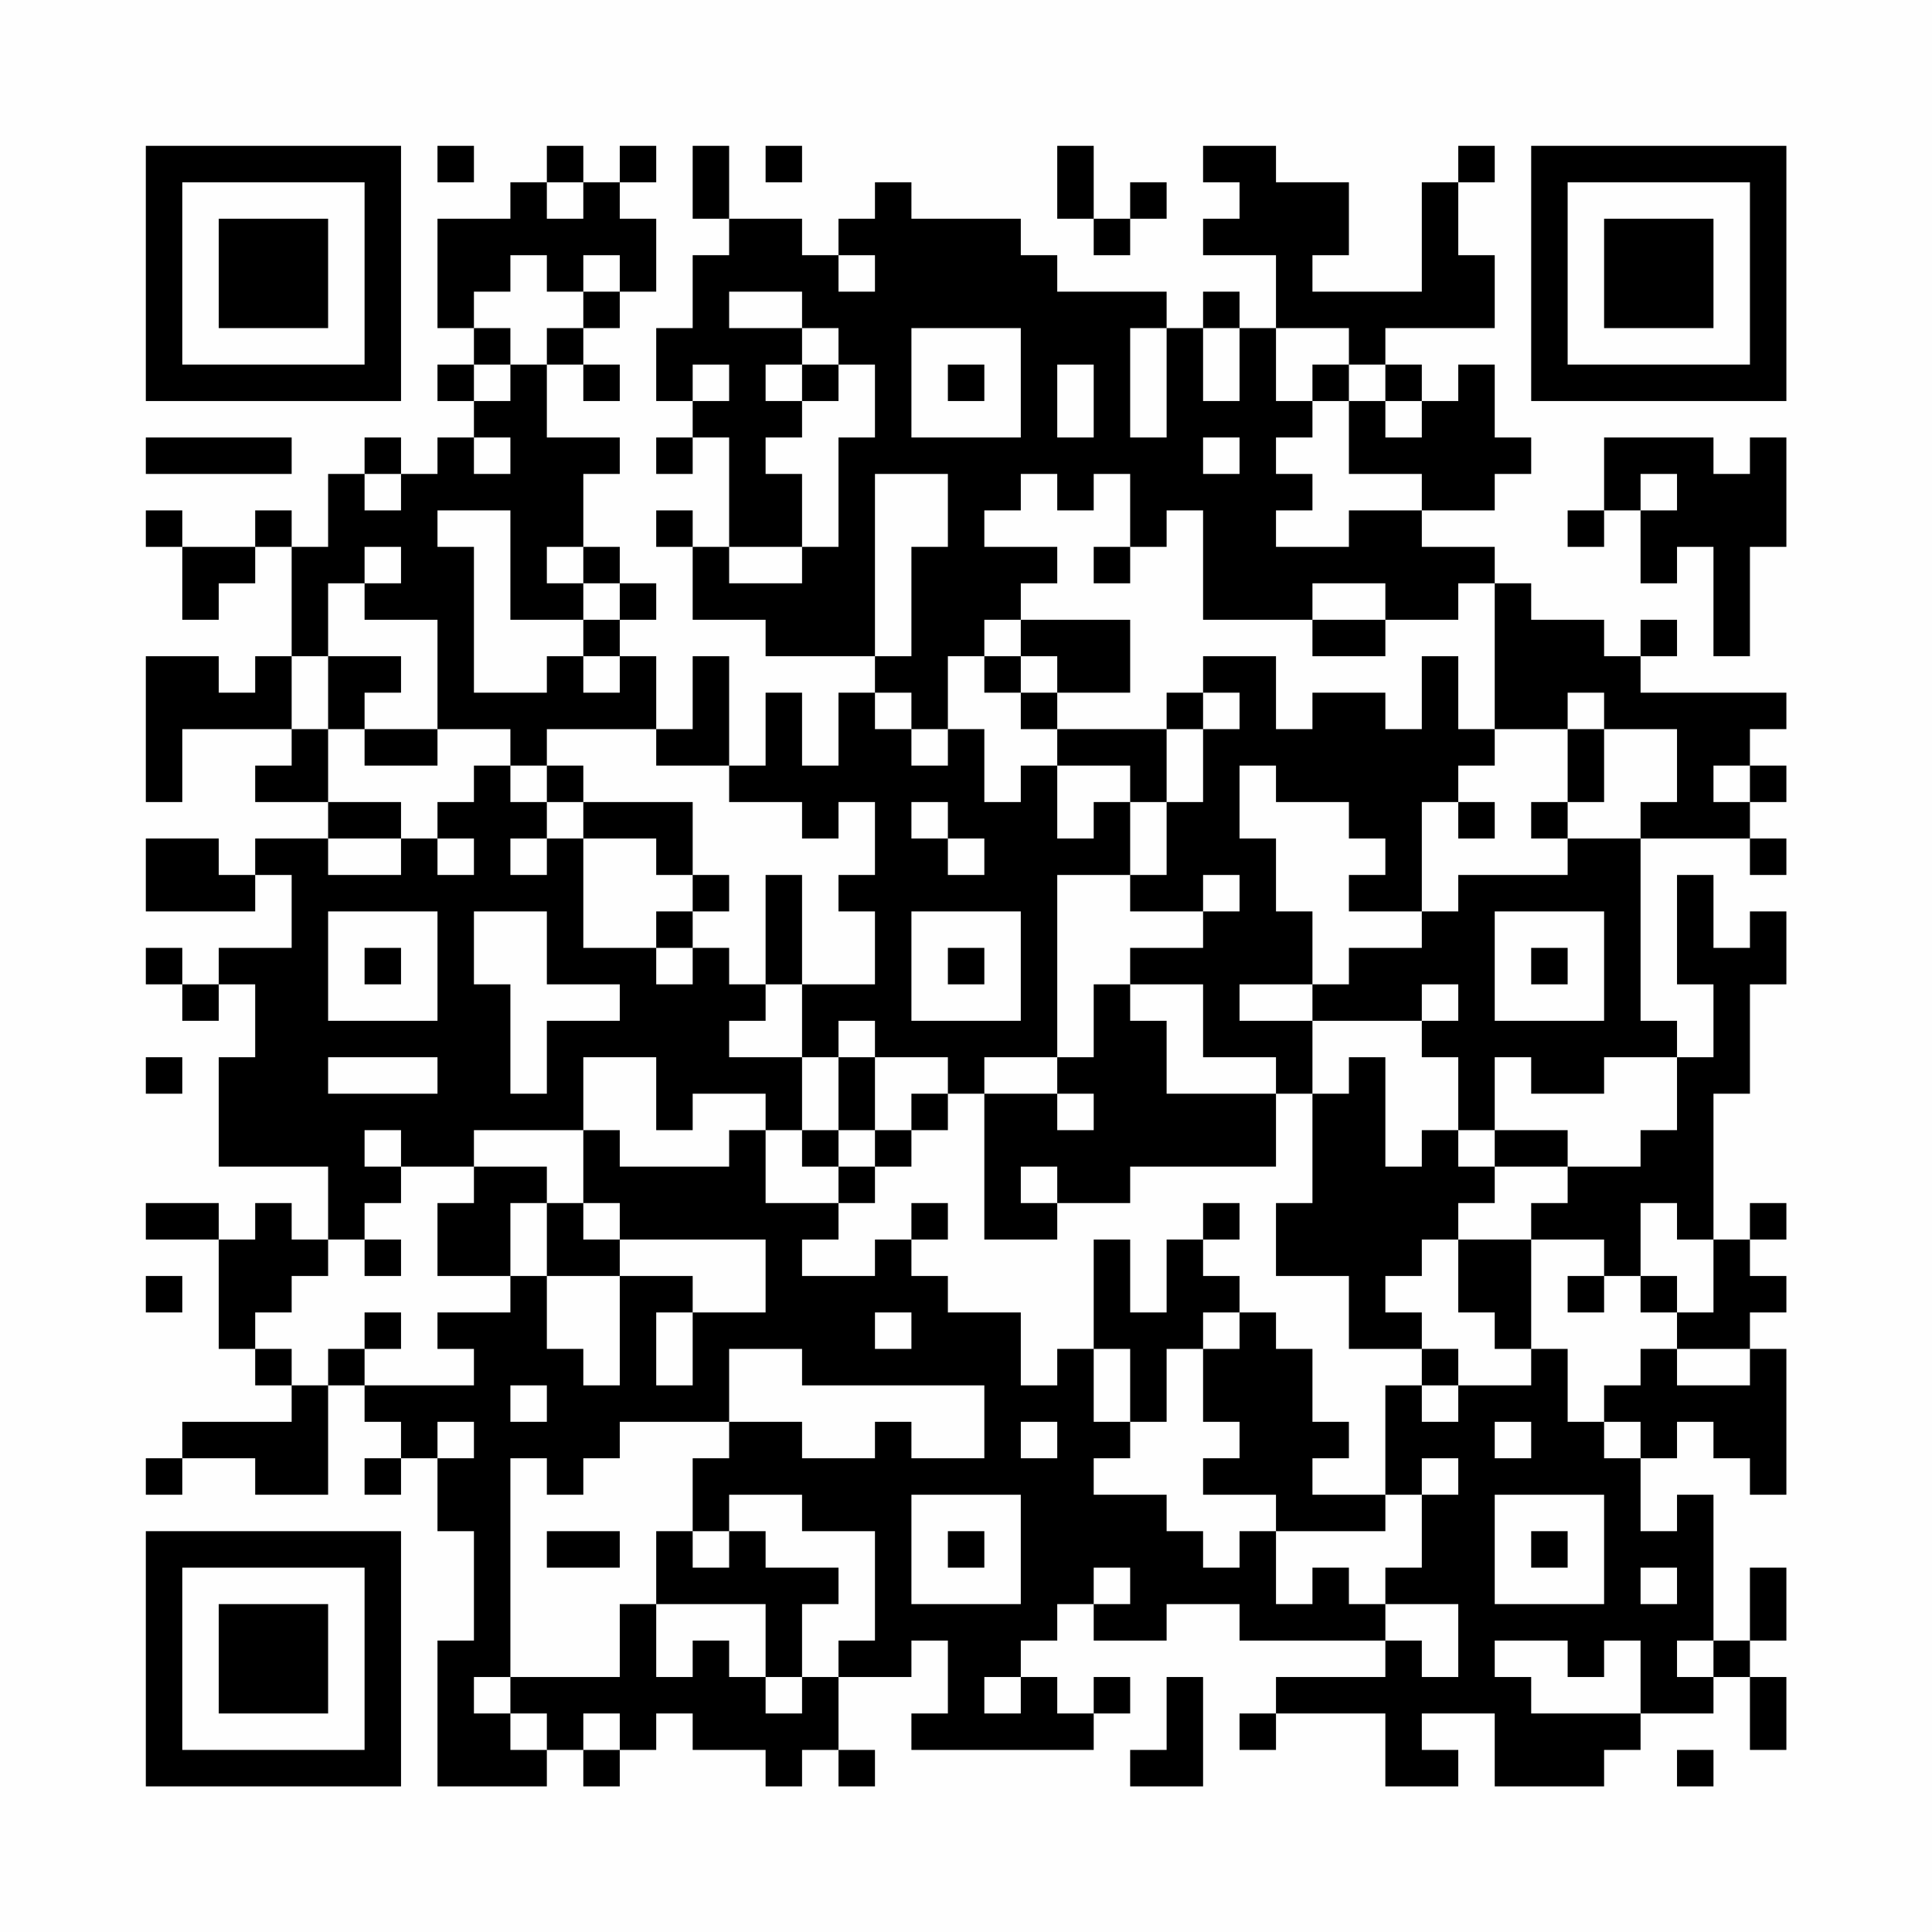 <?xml version="1.0" encoding="UTF-8"?>
<svg xmlns="http://www.w3.org/2000/svg" version="1.1" width="200" height="200" viewBox="0 0 200 200"><rect x="0" y="0" width="200" height="200" fill="#fefefe"/><g transform="scale(3.774)"><g transform="translate(4,4)"><path fill-rule="evenodd" d="M8 0L8 1L9 1L9 0ZM11 0L11 1L10 1L10 2L8 2L8 5L9 5L9 6L8 6L8 7L9 7L9 8L8 8L8 9L7 9L7 8L6 8L6 9L5 9L5 11L4 11L4 10L3 10L3 11L1 11L1 10L0 10L0 11L1 11L1 13L2 13L2 12L3 12L3 11L4 11L4 14L3 14L3 15L2 15L2 14L0 14L0 18L1 18L1 16L4 16L4 17L3 17L3 18L5 18L5 19L3 19L3 20L2 20L2 19L0 19L0 21L3 21L3 20L4 20L4 22L2 22L2 23L1 23L1 22L0 22L0 23L1 23L1 24L2 24L2 23L3 23L3 25L2 25L2 28L5 28L5 30L4 30L4 29L3 29L3 30L2 30L2 29L0 29L0 30L2 30L2 33L3 33L3 34L4 34L4 35L1 35L1 36L0 36L0 37L1 37L1 36L3 36L3 37L5 37L5 34L6 34L6 35L7 35L7 36L6 36L6 37L7 37L7 36L8 36L8 38L9 38L9 41L8 41L8 45L11 45L11 44L12 44L12 45L13 45L13 44L14 44L14 43L15 43L15 44L17 44L17 45L18 45L18 44L19 44L19 45L20 45L20 44L19 44L19 42L21 42L21 41L22 41L22 43L21 43L21 44L26 44L26 43L27 43L27 42L26 42L26 43L25 43L25 42L24 42L24 41L25 41L25 40L26 40L26 41L28 41L28 40L30 40L30 41L34 41L34 42L31 42L31 43L30 43L30 44L31 44L31 43L34 43L34 45L36 45L36 44L35 44L35 43L37 43L37 45L40 45L40 44L41 44L41 43L43 43L43 42L44 42L44 44L45 44L45 42L44 42L44 41L45 41L45 39L44 39L44 41L43 41L43 37L42 37L42 38L41 38L41 36L42 36L42 35L43 35L43 36L44 36L44 37L45 37L45 33L44 33L44 32L45 32L45 31L44 31L44 30L45 30L45 29L44 29L44 30L43 30L43 26L44 26L44 23L45 23L45 21L44 21L44 22L43 22L43 20L42 20L42 23L43 23L43 25L42 25L42 24L41 24L41 19L44 19L44 20L45 20L45 19L44 19L44 18L45 18L45 17L44 17L44 16L45 16L45 15L41 15L41 14L42 14L42 13L41 13L41 14L40 14L40 13L38 13L38 12L37 12L37 11L35 11L35 10L37 10L37 9L38 9L38 8L37 8L37 6L36 6L36 7L35 7L35 6L34 6L34 5L37 5L37 3L36 3L36 1L37 1L37 0L36 0L36 1L35 1L35 4L32 4L32 3L33 3L33 1L31 1L31 0L29 0L29 1L30 1L30 2L29 2L29 3L31 3L31 5L30 5L30 4L29 4L29 5L28 5L28 4L25 4L25 3L24 3L24 2L21 2L21 1L20 1L20 2L19 2L19 3L18 3L18 2L16 2L16 0L15 0L15 2L16 2L16 3L15 3L15 5L14 5L14 7L15 7L15 8L14 8L14 9L15 9L15 8L16 8L16 11L15 11L15 10L14 10L14 11L15 11L15 13L17 13L17 14L20 14L20 15L19 15L19 17L18 17L18 15L17 15L17 17L16 17L16 14L15 14L15 16L14 16L14 14L13 14L13 13L14 13L14 12L13 12L13 11L12 11L12 9L13 9L13 8L11 8L11 6L12 6L12 7L13 7L13 6L12 6L12 5L13 5L13 4L14 4L14 2L13 2L13 1L14 1L14 0L13 0L13 1L12 1L12 0ZM17 0L17 1L18 1L18 0ZM25 0L25 2L26 2L26 3L27 3L27 2L28 2L28 1L27 1L27 2L26 2L26 0ZM11 1L11 2L12 2L12 1ZM10 3L10 4L9 4L9 5L10 5L10 6L9 6L9 7L10 7L10 6L11 6L11 5L12 5L12 4L13 4L13 3L12 3L12 4L11 4L11 3ZM19 3L19 4L20 4L20 3ZM16 4L16 5L18 5L18 6L17 6L17 7L18 7L18 8L17 8L17 9L18 9L18 11L16 11L16 12L18 12L18 11L19 11L19 8L20 8L20 6L19 6L19 5L18 5L18 4ZM21 5L21 8L24 8L24 5ZM27 5L27 8L28 8L28 5ZM29 5L29 7L30 7L30 5ZM31 5L31 7L32 7L32 8L31 8L31 9L32 9L32 10L31 10L31 11L33 11L33 10L35 10L35 9L33 9L33 7L34 7L34 8L35 8L35 7L34 7L34 6L33 6L33 5ZM15 6L15 7L16 7L16 6ZM18 6L18 7L19 7L19 6ZM22 6L22 7L23 7L23 6ZM25 6L25 8L26 8L26 6ZM32 6L32 7L33 7L33 6ZM0 8L0 9L4 9L4 8ZM9 8L9 9L10 9L10 8ZM29 8L29 9L30 9L30 8ZM40 8L40 10L39 10L39 11L40 11L40 10L41 10L41 12L42 12L42 11L43 11L43 14L44 14L44 11L45 11L45 8L44 8L44 9L43 9L43 8ZM6 9L6 10L7 10L7 9ZM20 9L20 14L21 14L21 11L22 11L22 9ZM24 9L24 10L23 10L23 11L25 11L25 12L24 12L24 13L23 13L23 14L22 14L22 16L21 16L21 15L20 15L20 16L21 16L21 17L22 17L22 16L23 16L23 18L24 18L24 17L25 17L25 19L26 19L26 18L27 18L27 20L25 20L25 25L23 25L23 26L22 26L22 25L20 25L20 24L19 24L19 25L18 25L18 23L20 23L20 21L19 21L19 20L20 20L20 18L19 18L19 19L18 19L18 18L16 18L16 17L14 17L14 16L11 16L11 17L10 17L10 16L8 16L8 13L6 13L6 12L7 12L7 11L6 11L6 12L5 12L5 14L4 14L4 16L5 16L5 18L7 18L7 19L5 19L5 20L7 20L7 19L8 19L8 20L9 20L9 19L8 19L8 18L9 18L9 17L10 17L10 18L11 18L11 19L10 19L10 20L11 20L11 19L12 19L12 22L14 22L14 23L15 23L15 22L16 22L16 23L17 23L17 24L16 24L16 25L18 25L18 27L17 27L17 26L15 26L15 27L14 27L14 25L12 25L12 27L9 27L9 28L7 28L7 27L6 27L6 28L7 28L7 29L6 29L6 30L5 30L5 31L4 31L4 32L3 32L3 33L4 33L4 34L5 34L5 33L6 33L6 34L9 34L9 33L8 33L8 32L10 32L10 31L11 31L11 33L12 33L12 34L13 34L13 31L15 31L15 32L14 32L14 34L15 34L15 32L17 32L17 30L13 30L13 29L12 29L12 27L13 27L13 28L16 28L16 27L17 27L17 29L19 29L19 30L18 30L18 31L20 31L20 30L21 30L21 31L22 31L22 32L24 32L24 34L25 34L25 33L26 33L26 35L27 35L27 36L26 36L26 37L28 37L28 38L29 38L29 39L30 39L30 38L31 38L31 40L32 40L32 39L33 39L33 40L34 40L34 41L35 41L35 42L36 42L36 40L34 40L34 39L35 39L35 37L36 37L36 36L35 36L35 37L34 37L34 34L35 34L35 35L36 35L36 34L38 34L38 33L39 33L39 35L40 35L40 36L41 36L41 35L40 35L40 34L41 34L41 33L42 33L42 34L44 34L44 33L42 33L42 32L43 32L43 30L42 30L42 29L41 29L41 31L40 31L40 30L38 30L38 29L39 29L39 28L41 28L41 27L42 27L42 25L40 25L40 26L38 26L38 25L37 25L37 27L36 27L36 25L35 25L35 24L36 24L36 23L35 23L35 24L32 24L32 23L33 23L33 22L35 22L35 21L36 21L36 20L39 20L39 19L41 19L41 18L42 18L42 16L40 16L40 15L39 15L39 16L37 16L37 12L36 12L36 13L34 13L34 12L32 12L32 13L29 13L29 10L28 10L28 11L27 11L27 9L26 9L26 10L25 10L25 9ZM41 9L41 10L42 10L42 9ZM8 10L8 11L9 11L9 15L11 15L11 14L12 14L12 15L13 15L13 14L12 14L12 13L13 13L13 12L12 12L12 11L11 11L11 12L12 12L12 13L10 13L10 10ZM26 11L26 12L27 12L27 11ZM24 13L24 14L23 14L23 15L24 15L24 16L25 16L25 17L27 17L27 18L28 18L28 20L27 20L27 21L29 21L29 22L27 22L27 23L26 23L26 25L25 25L25 26L23 26L23 30L25 30L25 29L27 29L27 28L31 28L31 26L32 26L32 29L31 29L31 31L33 31L33 33L35 33L35 34L36 34L36 33L35 33L35 32L34 32L34 31L35 31L35 30L36 30L36 32L37 32L37 33L38 33L38 30L36 30L36 29L37 29L37 28L39 28L39 27L37 27L37 28L36 28L36 27L35 27L35 28L34 28L34 25L33 25L33 26L32 26L32 24L30 24L30 23L32 23L32 21L31 21L31 19L30 19L30 17L31 17L31 18L33 18L33 19L34 19L34 20L33 20L33 21L35 21L35 18L36 18L36 19L37 19L37 18L36 18L36 17L37 17L37 16L36 16L36 14L35 14L35 16L34 16L34 15L32 15L32 16L31 16L31 14L29 14L29 15L28 15L28 16L25 16L25 15L27 15L27 13ZM32 13L32 14L34 14L34 13ZM5 14L5 16L6 16L6 17L8 17L8 16L6 16L6 15L7 15L7 14ZM24 14L24 15L25 15L25 14ZM29 15L29 16L28 16L28 18L29 18L29 16L30 16L30 15ZM39 16L39 18L38 18L38 19L39 19L39 18L40 18L40 16ZM11 17L11 18L12 18L12 19L14 19L14 20L15 20L15 21L14 21L14 22L15 22L15 21L16 21L16 20L15 20L15 18L12 18L12 17ZM43 17L43 18L44 18L44 17ZM21 18L21 19L22 19L22 20L23 20L23 19L22 19L22 18ZM17 20L17 23L18 23L18 20ZM29 20L29 21L30 21L30 20ZM5 21L5 24L8 24L8 21ZM9 21L9 23L10 23L10 26L11 26L11 24L13 24L13 23L11 23L11 21ZM21 21L21 24L24 24L24 21ZM37 21L37 24L40 24L40 21ZM6 22L6 23L7 23L7 22ZM22 22L22 23L23 23L23 22ZM38 22L38 23L39 23L39 22ZM27 23L27 24L28 24L28 26L31 26L31 25L29 25L29 23ZM0 25L0 26L1 26L1 25ZM5 25L5 26L8 26L8 25ZM19 25L19 27L18 27L18 28L19 28L19 29L20 29L20 28L21 28L21 27L22 27L22 26L21 26L21 27L20 27L20 25ZM25 26L25 27L26 27L26 26ZM19 27L19 28L20 28L20 27ZM9 28L9 29L8 29L8 31L10 31L10 29L11 29L11 31L13 31L13 30L12 30L12 29L11 29L11 28ZM24 28L24 29L25 29L25 28ZM21 29L21 30L22 30L22 29ZM29 29L29 30L28 30L28 32L27 32L27 30L26 30L26 33L27 33L27 35L28 35L28 33L29 33L29 35L30 35L30 36L29 36L29 37L31 37L31 38L34 38L34 37L32 37L32 36L33 36L33 35L32 35L32 33L31 33L31 32L30 32L30 31L29 31L29 30L30 30L30 29ZM6 30L6 31L7 31L7 30ZM0 31L0 32L1 32L1 31ZM39 31L39 32L40 32L40 31ZM41 31L41 32L42 32L42 31ZM6 32L6 33L7 33L7 32ZM20 32L20 33L21 33L21 32ZM29 32L29 33L30 33L30 32ZM16 33L16 35L13 35L13 36L12 36L12 37L11 37L11 36L10 36L10 42L9 42L9 43L10 43L10 44L11 44L11 43L10 43L10 42L13 42L13 40L14 40L14 42L15 42L15 41L16 41L16 42L17 42L17 43L18 43L18 42L19 42L19 41L20 41L20 38L18 38L18 37L16 37L16 38L15 38L15 36L16 36L16 35L18 35L18 36L20 36L20 35L21 35L21 36L23 36L23 34L18 34L18 33ZM10 34L10 35L11 35L11 34ZM8 35L8 36L9 36L9 35ZM24 35L24 36L25 36L25 35ZM37 35L37 36L38 36L38 35ZM21 37L21 40L24 40L24 37ZM37 37L37 40L40 40L40 37ZM11 38L11 39L13 39L13 38ZM14 38L14 40L17 40L17 42L18 42L18 40L19 40L19 39L17 39L17 38L16 38L16 39L15 39L15 38ZM22 38L22 39L23 39L23 38ZM38 38L38 39L39 39L39 38ZM26 39L26 40L27 40L27 39ZM41 39L41 40L42 40L42 39ZM37 41L37 42L38 42L38 43L41 43L41 41L40 41L40 42L39 42L39 41ZM42 41L42 42L43 42L43 41ZM23 42L23 43L24 43L24 42ZM28 42L28 44L27 44L27 45L29 45L29 42ZM12 43L12 44L13 44L13 43ZM42 44L42 45L43 45L43 44ZM0 0L0 7L7 7L7 0ZM1 1L1 6L6 6L6 1ZM2 2L2 5L5 5L5 2ZM38 0L38 7L45 7L45 0ZM39 1L39 6L44 6L44 1ZM40 2L40 5L43 5L43 2ZM0 38L0 45L7 45L7 38ZM1 39L1 44L6 44L6 39ZM2 40L2 43L5 43L5 40Z" fill="#000000"/></g></g></svg>
